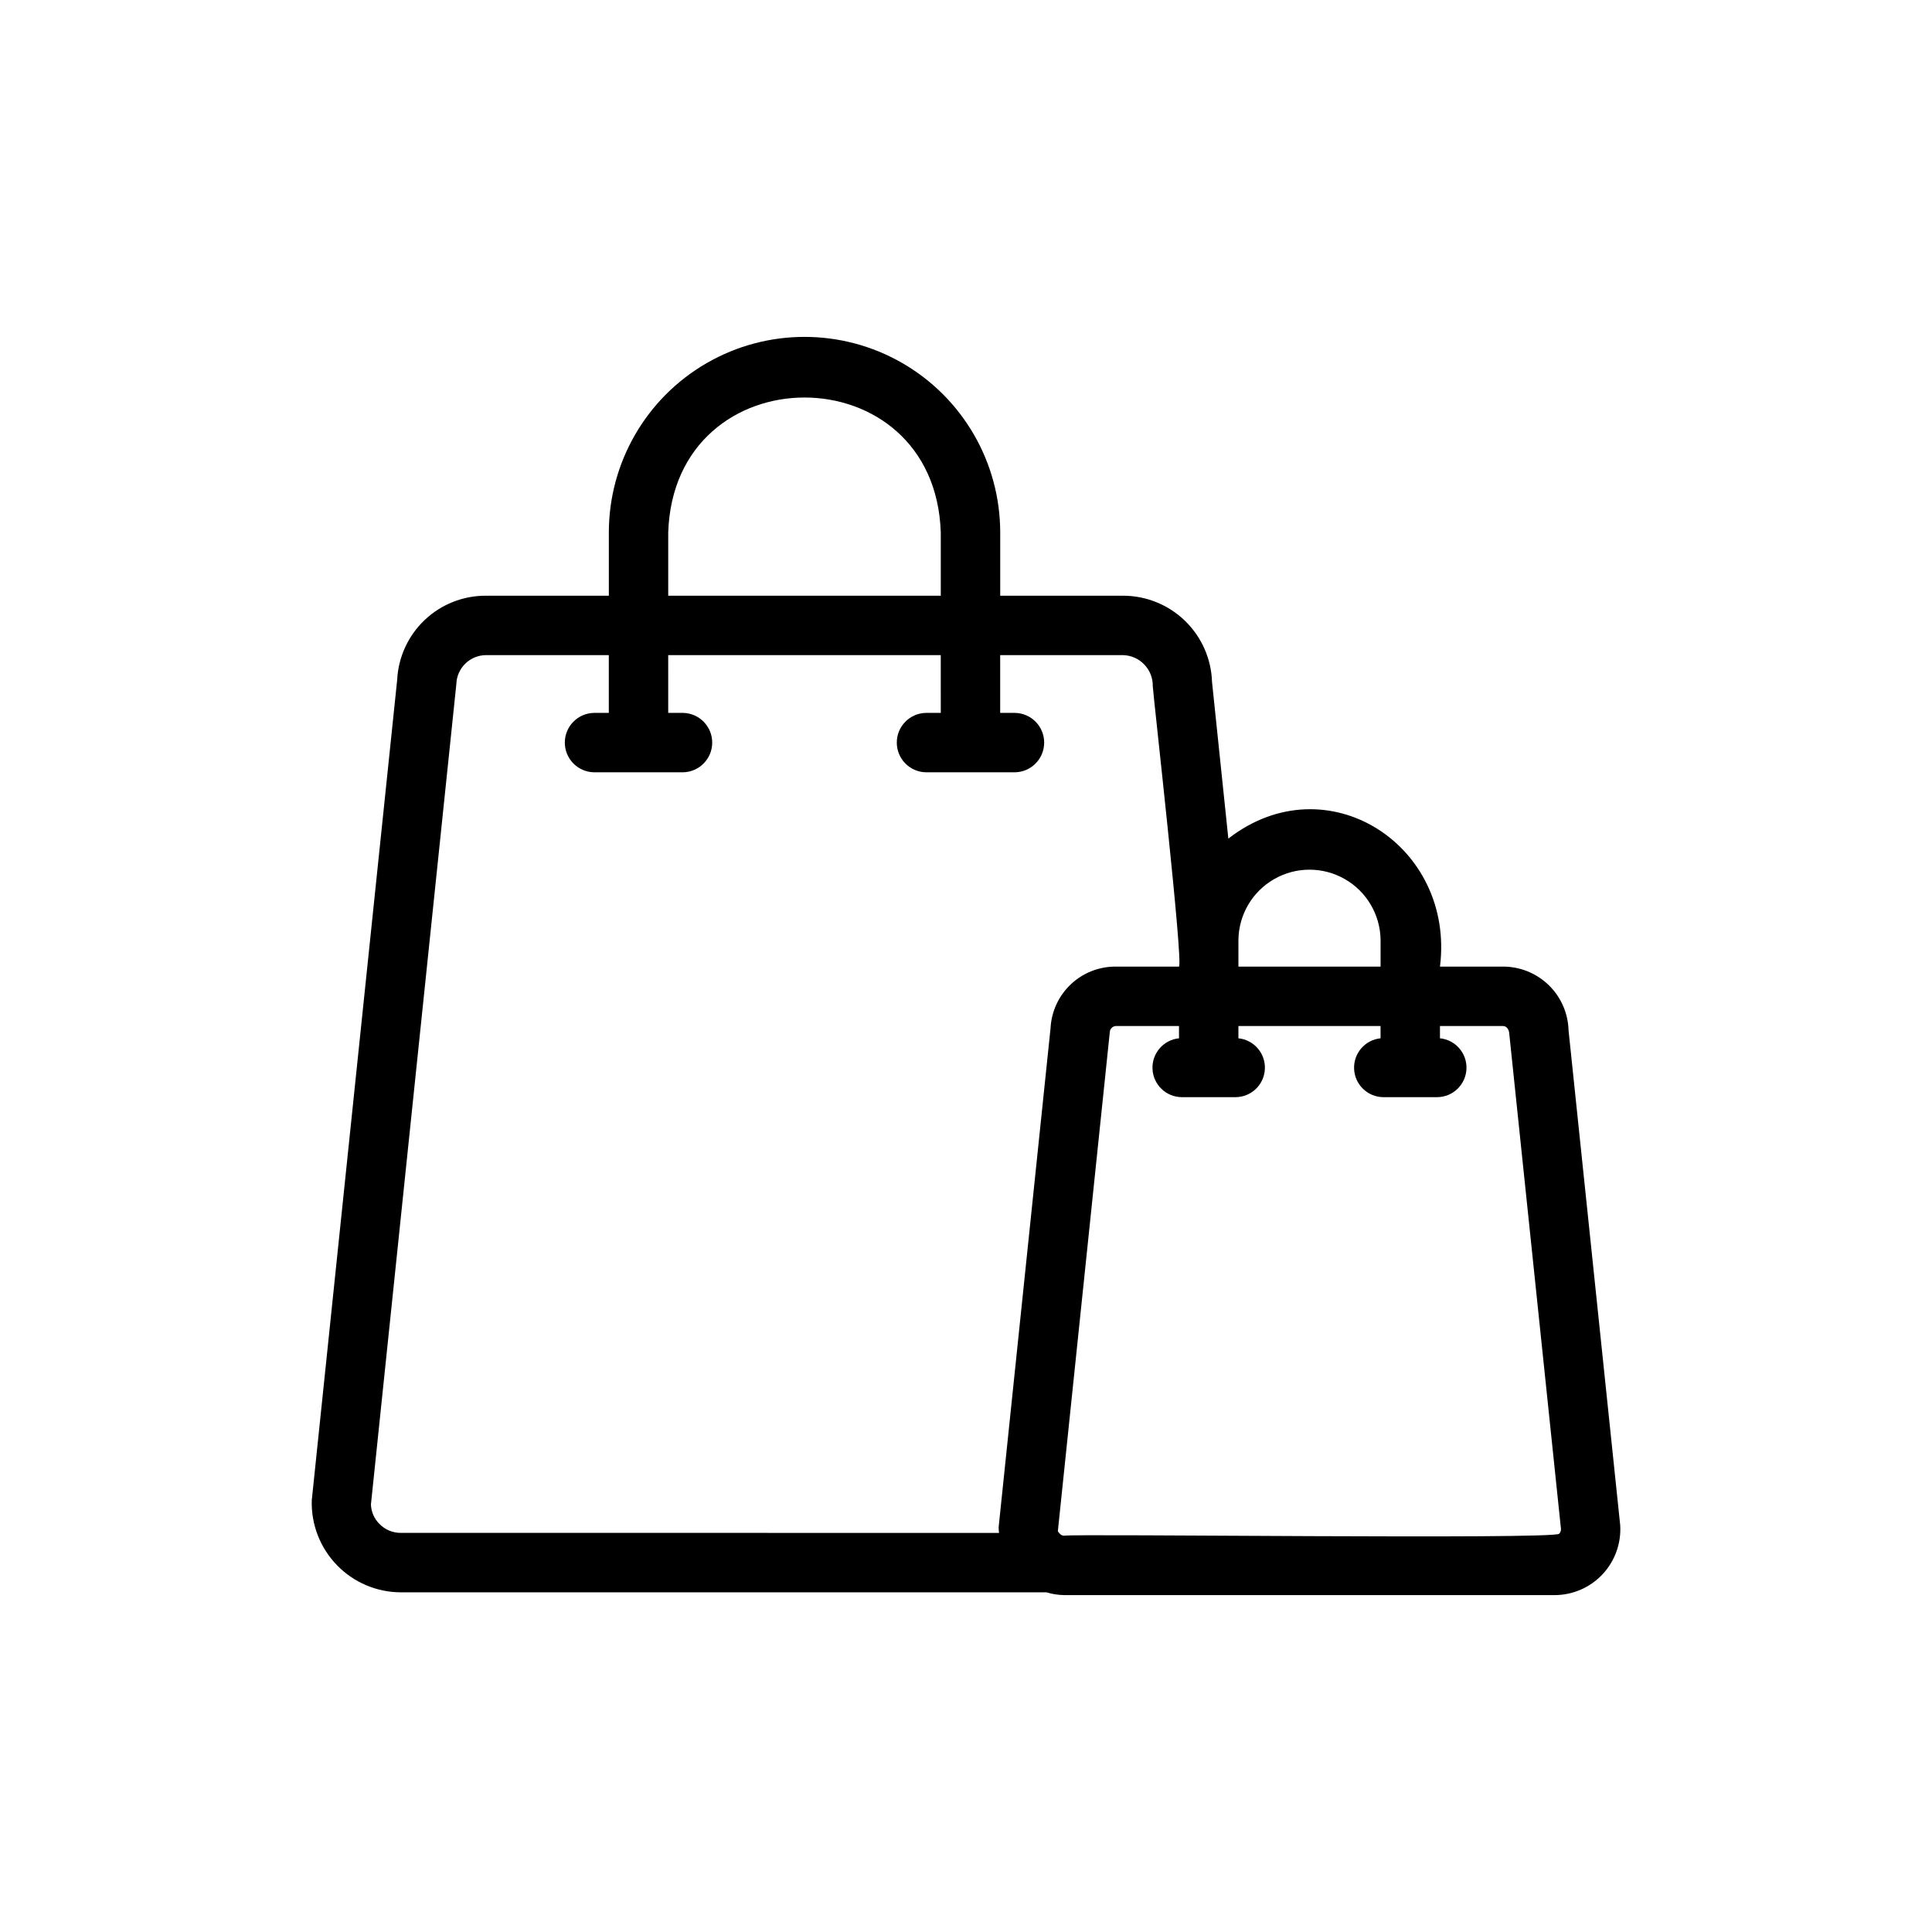 <?xml version="1.0" encoding="UTF-8"?>
<!-- Uploaded to: SVG Repo, www.svgrepo.com, Generator: SVG Repo Mixer Tools -->
<svg fill="#000000" width="800px" height="800px" version="1.1" viewBox="144 144 512 512" xmlns="http://www.w3.org/2000/svg">
 <path d="m559.68 417.03c-0.125-4.531-2.019-8.832-5.273-11.984-3.258-3.152-7.613-4.906-12.145-4.887h-16.652c4.012-32.145-29.996-54.16-56.086-33.922l-4.324-41.512c-0.191-6.129-2.766-11.945-7.172-16.211s-10.301-6.648-16.434-6.644h-32.527v-16.73c0-18.527-9.883-35.648-25.93-44.914-16.047-9.262-35.816-9.262-51.859 0-16.047 9.266-25.93 26.387-25.93 44.914v16.73h-32.527c-6.051-0.035-11.879 2.269-16.273 6.43-4.391 4.16-7.008 9.859-7.297 15.902l-22.633 217.41c-0.184 6.387 2.219 12.578 6.664 17.168 4.445 4.59 10.555 7.188 16.945 7.203h171.08c1.547 0.465 3.148 0.715 4.762 0.738h129.92c4.812-0.008 9.406-2.004 12.699-5.516 3.289-3.512 4.984-8.23 4.68-13.031zm-87.484-23.93v-0.004c0.074-6.676 3.684-12.816 9.48-16.133 5.797-3.32 12.914-3.32 18.711 0 5.797 3.316 9.402 9.457 9.48 16.137v7.059h-37.672zm-151.11-107.96c1.527-47.738 70.719-47.711 72.23 0v16.73h-72.23zm87.562 263.6c-0.016 0.508 0.074 0.996 0.102 1.496l-158.53-0.004c-2.152 0.012-4.215-0.859-5.703-2.414-1.359-1.363-2.148-3.191-2.215-5.113l22.633-217.39v-0.004c0.117-4.269 3.606-7.68 7.879-7.695h32.527v15.309h-3.938c-4.289 0.082-7.719 3.582-7.719 7.871 0 4.289 3.434 7.789 7.719 7.871h23.617c4.289-0.082 7.723-3.582 7.723-7.871 0-4.289-3.434-7.789-7.723-7.871h-3.934l-0.004-15.309h72.23l0.004 15.309h-3.938c-4.289 0.082-7.719 3.582-7.719 7.871 0 4.289 3.43 7.789 7.719 7.871h23.617c4.289-0.082 7.723-3.582 7.723-7.871 0-4.289-3.434-7.789-7.723-7.871h-3.934l-0.004-15.309h32.527c4.449 0.09 7.992 3.766 7.91 8.215 0.223 3.43 8.133 73.289 6.949 74.332h-16.652c-4.441-0.055-8.734 1.613-11.977 4.656-3.238 3.043-5.176 7.219-5.406 11.656zm148.55 1.719c-1.406 1.562-129.52-0.043-131.13 0.516-0.922 0.039-1.406-0.727-1.73-1.172l13.77-132.27h-0.004c0.039-0.91 0.785-1.625 1.691-1.633h16.652v3.258c-4.129 0.418-7.207 3.988-7.023 8.133 0.188 4.141 3.574 7.422 7.723 7.469h14.336c4.148-0.047 7.535-3.324 7.723-7.465 0.188-4.144-2.891-7.715-7.016-8.137v-3.258h37.668v3.258h0.004c-4.125 0.426-7.199 3.992-7.012 8.133 0.188 4.144 3.574 7.418 7.719 7.469h14.336c4.148-0.051 7.535-3.328 7.723-7.473 0.184-4.141-2.898-7.711-7.023-8.129v-3.254h16.652c0.914 0 1.66 0.723 1.73 2.199l13.691 131.13-0.004-0.004c0.016 0.457-0.156 0.902-0.477 1.227z"/>
</svg>